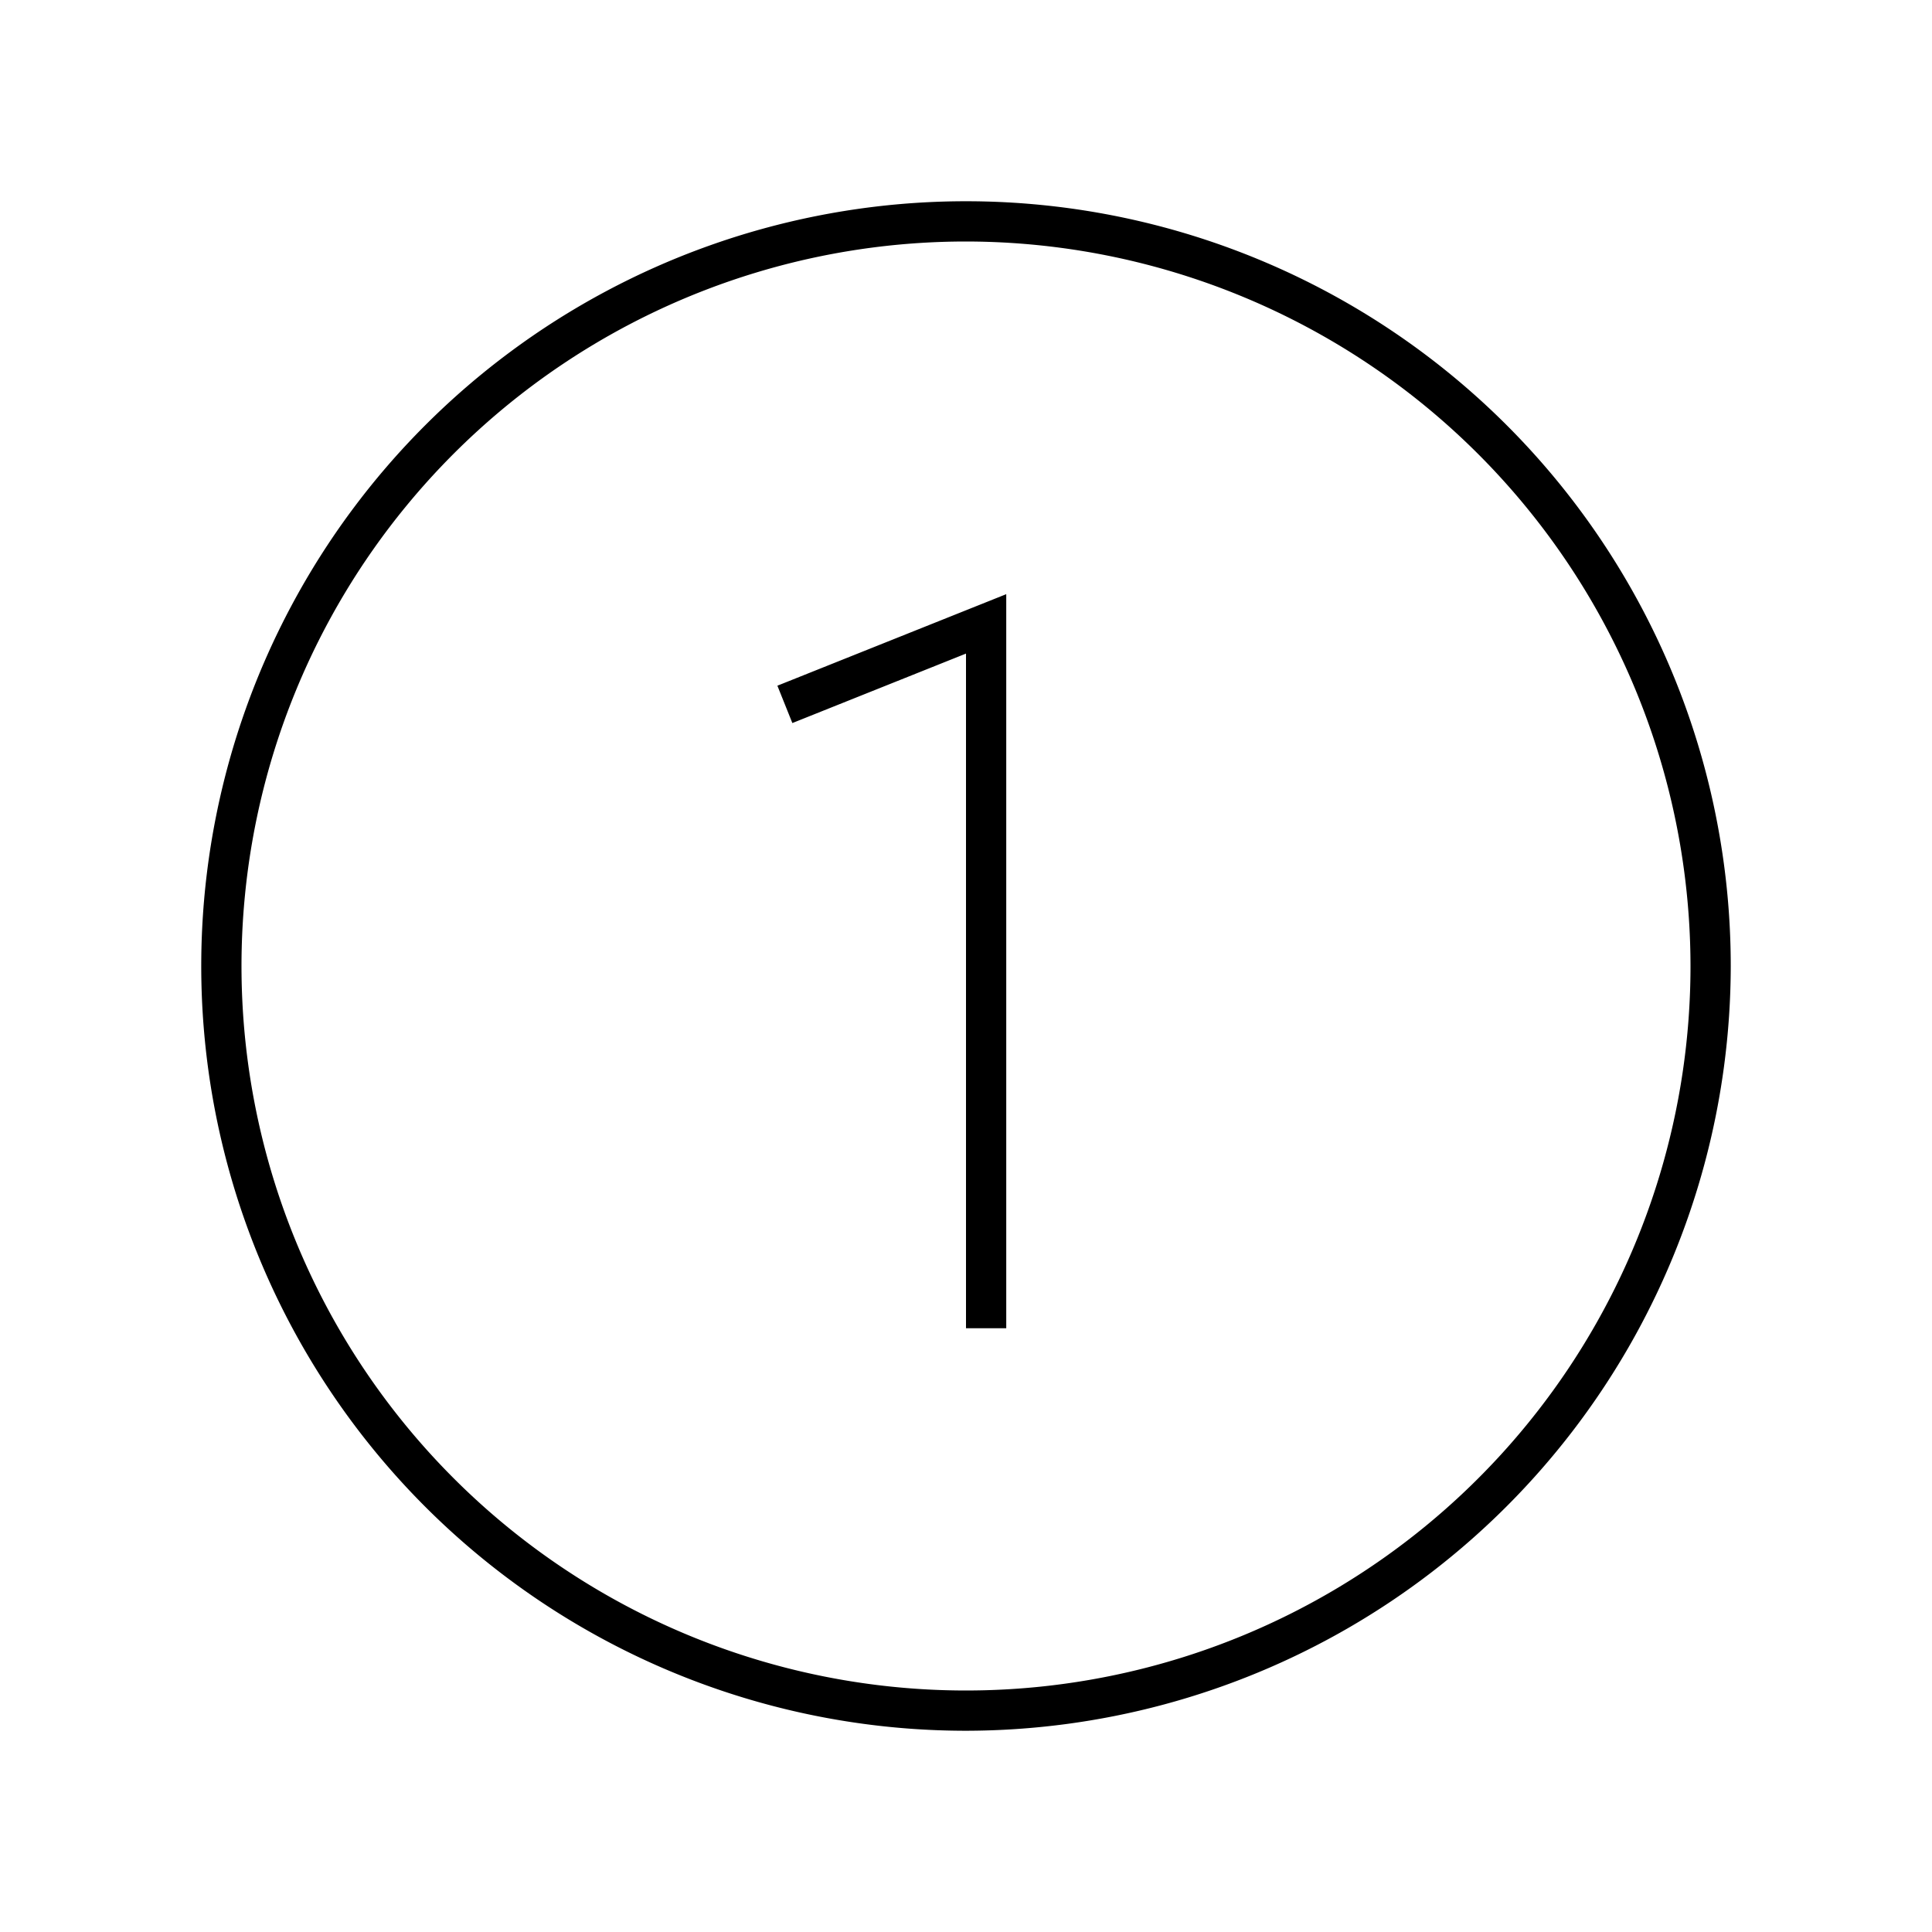 <svg id="icon-ui-svg" xmlns="http://www.w3.org/2000/svg" viewBox="0 0 48 48"><path d="M25 33h-1V16.238l-4.314 1.726-.372-.928L25 14.762zm18-9a19 19 0 1 0-19 19 19.022 19.022 0 0 0 19-19zm-1 0A18 18 0 1 1 24 6a18.02 18.02 0 0 1 18 18z" id="icon-ui-svg--base"/></svg>